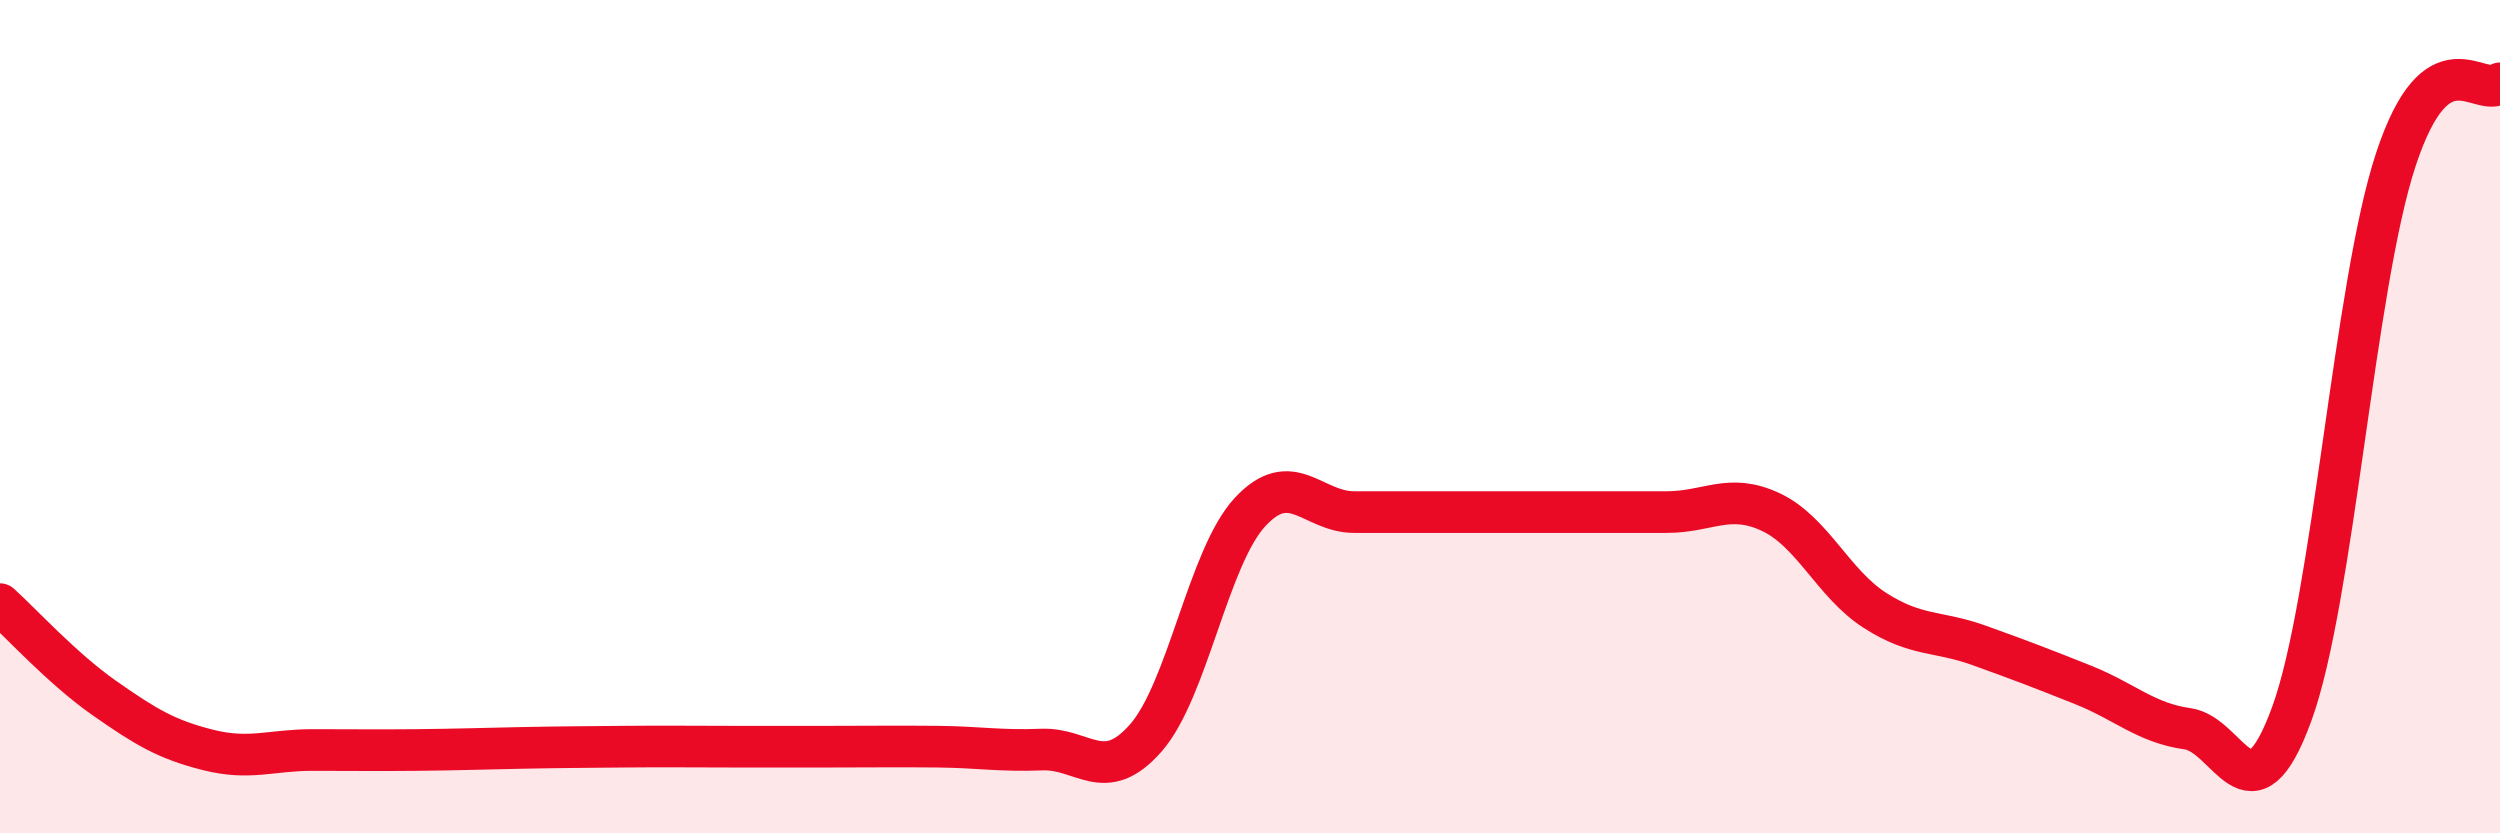 
    <svg width="60" height="20" viewBox="0 0 60 20" xmlns="http://www.w3.org/2000/svg">
      <path
        d="M 0,14.5 C 0.5,14.95 1.5,16.05 2.5,16.75 C 3.5,17.45 4,17.75 5,18 C 6,18.25 6.5,18 7.5,18 C 8.5,18 9,18.01 10,18 C 11,17.99 11.5,17.97 12.5,17.95 C 13.5,17.93 14,17.93 15,17.92 C 16,17.91 16.5,17.92 17.5,17.92 C 18.5,17.92 19,17.92 20,17.92 C 21,17.92 21.5,17.91 22.5,17.92 C 23.5,17.93 24,18.03 25,17.99 C 26,17.95 26.5,18.85 27.5,17.71 C 28.5,16.57 29,13.37 30,12.29 C 31,11.21 31.5,12.29 32.5,12.29 C 33.5,12.29 34,12.29 35,12.29 C 36,12.29 36.5,12.29 37.5,12.29 C 38.5,12.29 39,12.29 40,12.29 C 41,12.29 41.5,11.82 42.5,12.29 C 43.5,12.76 44,14.01 45,14.65 C 46,15.29 46.5,15.13 47.5,15.49 C 48.5,15.85 49,16.04 50,16.44 C 51,16.84 51.5,17.35 52.5,17.49 C 53.5,17.63 54,19.87 55,17.14 C 56,14.41 56.5,6.86 57.5,3.83 C 58.5,0.8 59.5,2.37 60,2L60 20L0 20Z"
        fill="#EB0A25"
        opacity="0.1"
        stroke-linecap="round"
        stroke-linejoin="round"
      />
      <path
        d="M 0,14.5 C 0.5,14.95 1.5,16.05 2.5,16.75 C 3.5,17.45 4,17.75 5,18 C 6,18.25 6.5,18 7.5,18 C 8.5,18 9,18.01 10,18 C 11,17.99 11.5,17.97 12.5,17.95 C 13.5,17.93 14,17.93 15,17.92 C 16,17.91 16.5,17.92 17.5,17.92 C 18.5,17.92 19,17.92 20,17.92 C 21,17.92 21.5,17.91 22.5,17.92 C 23.5,17.93 24,18.03 25,17.99 C 26,17.95 26.5,18.85 27.5,17.71 C 28.5,16.57 29,13.37 30,12.29 C 31,11.21 31.5,12.29 32.5,12.29 C 33.5,12.29 34,12.29 35,12.29 C 36,12.29 36.5,12.29 37.5,12.29 C 38.5,12.29 39,12.29 40,12.29 C 41,12.29 41.5,11.82 42.5,12.29 C 43.5,12.76 44,14.01 45,14.65 C 46,15.29 46.5,15.13 47.5,15.49 C 48.5,15.85 49,16.04 50,16.44 C 51,16.84 51.5,17.35 52.5,17.49 C 53.5,17.63 54,19.87 55,17.14 C 56,14.41 56.5,6.86 57.5,3.83 C 58.5,0.8 59.5,2.37 60,2"
        stroke="#EB0A25"
        stroke-width="1"
        fill="none"
        stroke-linecap="round"
        stroke-linejoin="round"
      />
    </svg>
  